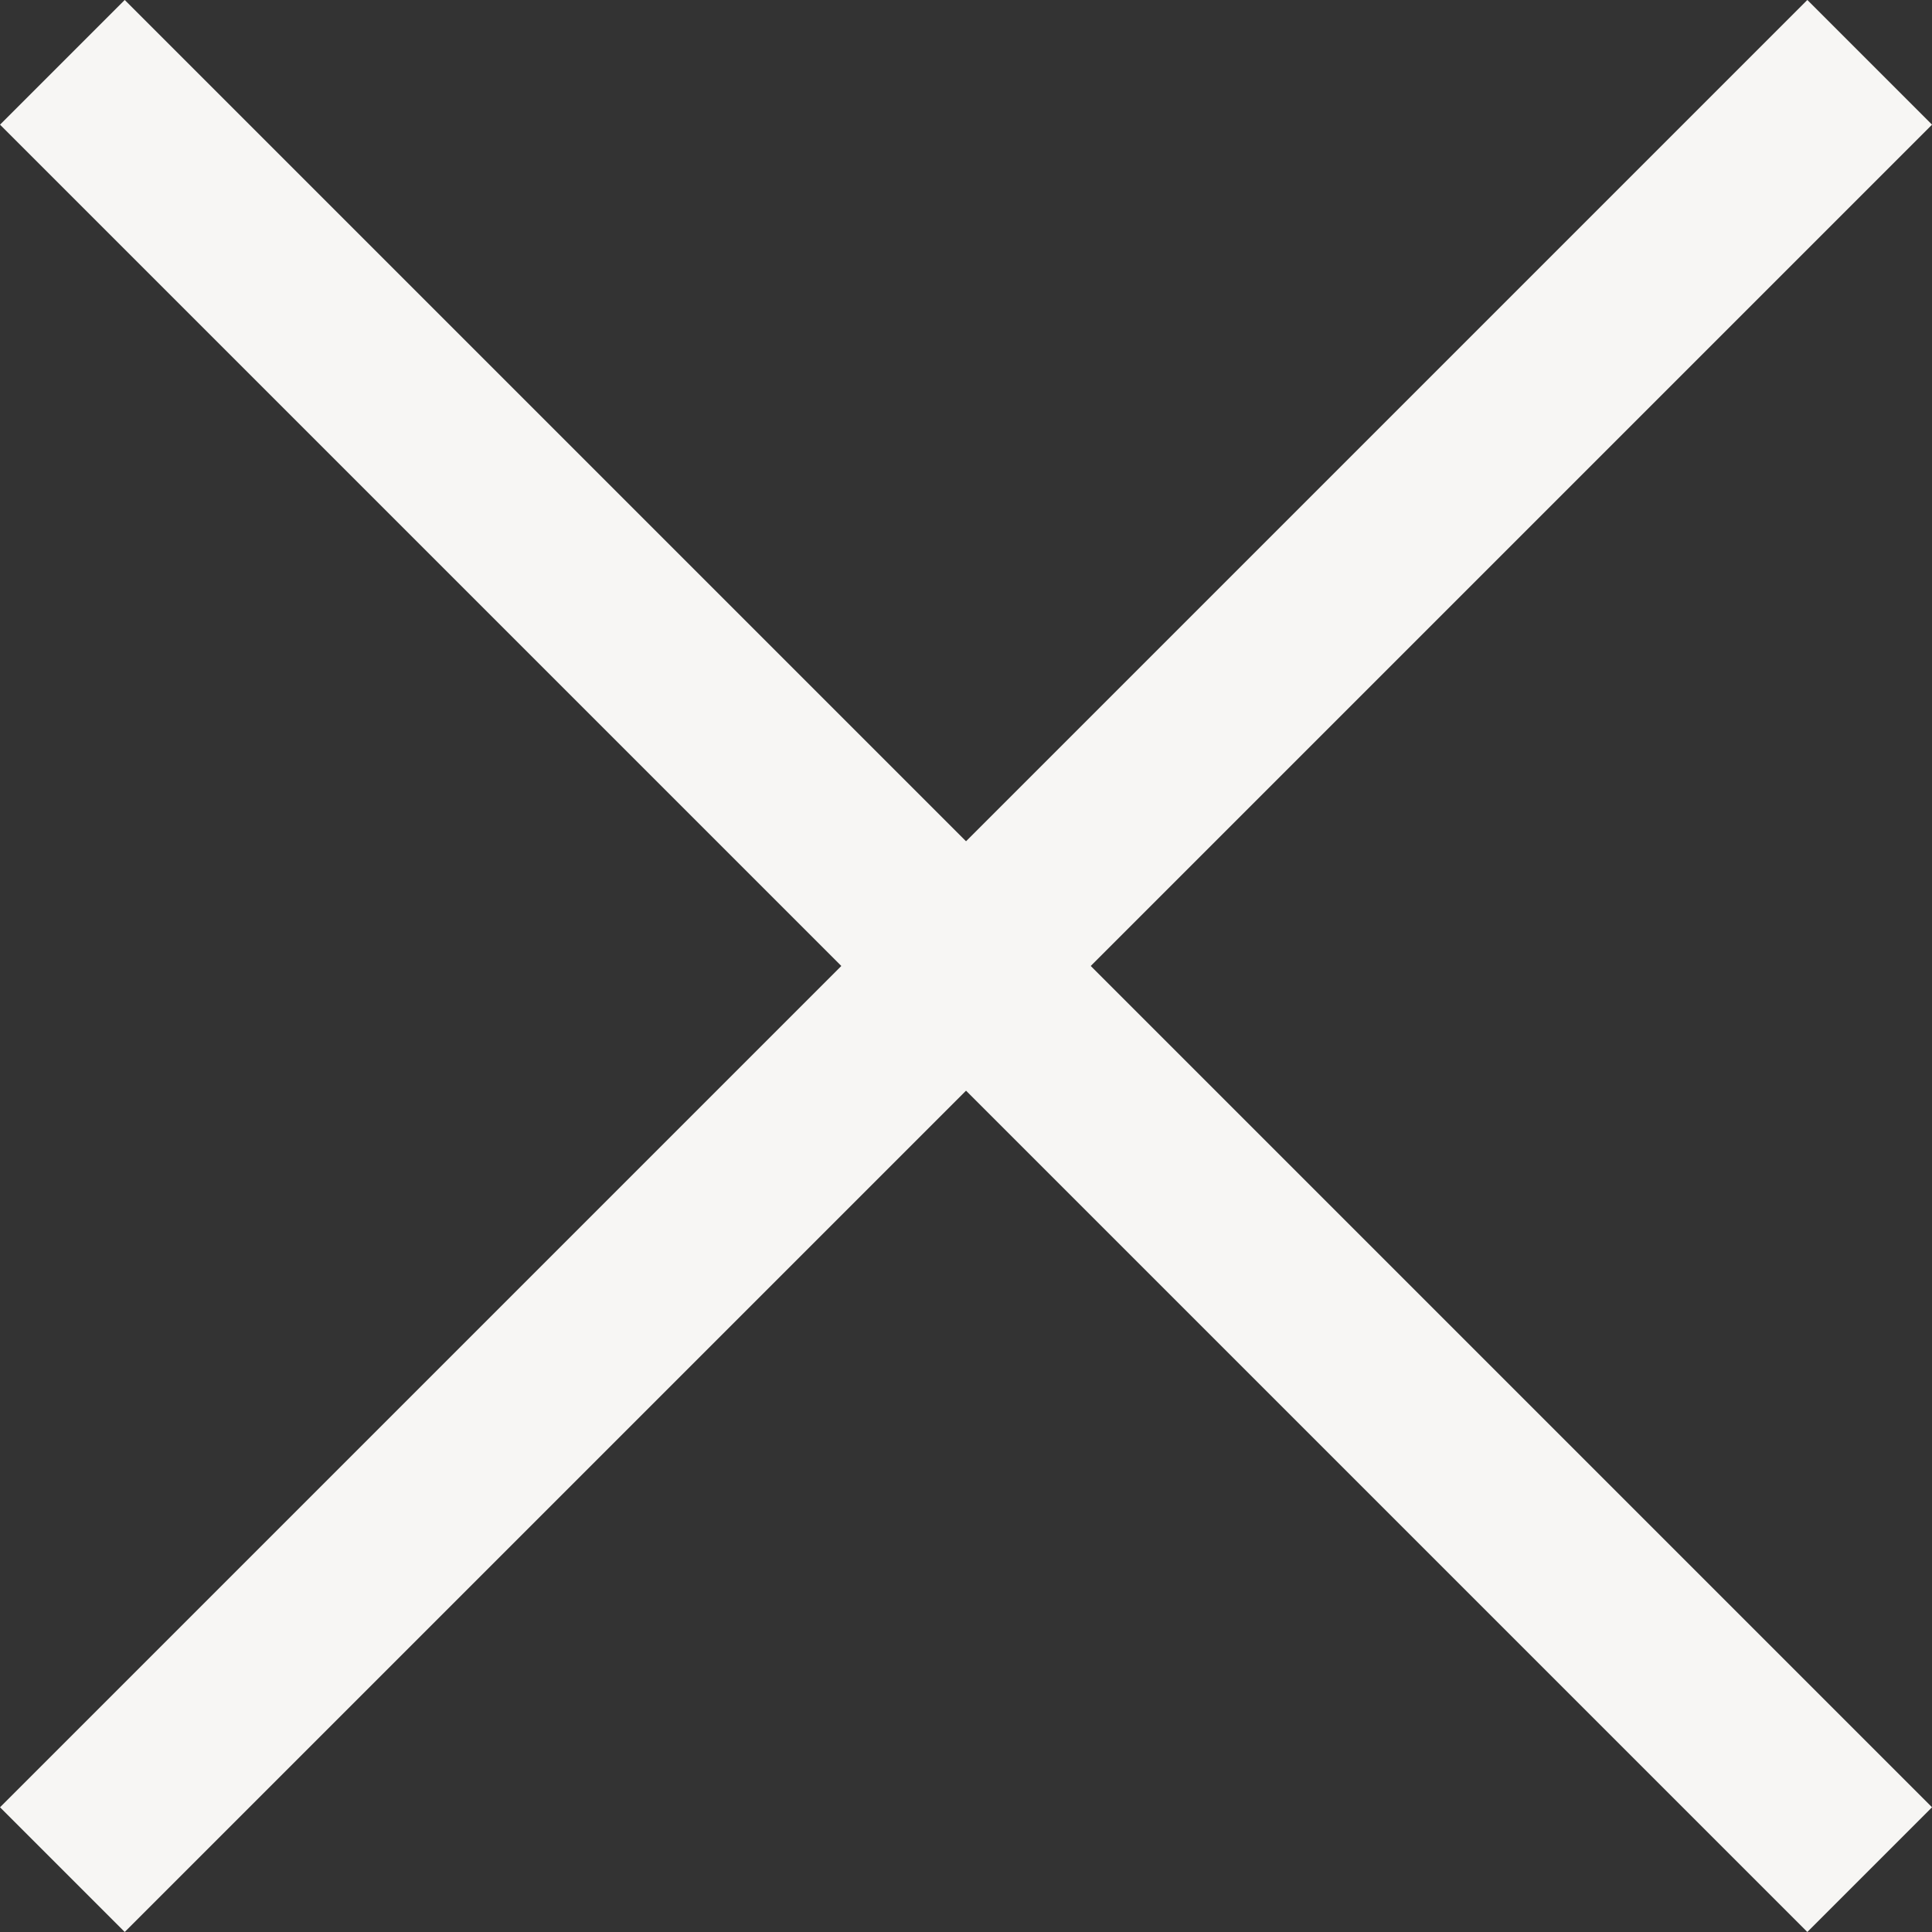 <svg xmlns="http://www.w3.org/2000/svg" width="32.866" height="32.866" viewBox="0 0 32.866 32.866"><rect x="0" y="0" width="32.866" height="32.866" fill="#333333" stroke="none"/><g id="close-icon" transform="translate(-1300.939 -56.052)"><path id="Caminho_7465" data-name="Caminho 7465" d="M2739,57.112l30.745,30.745" transform="translate(-1437)" fill="none" stroke="#f7f6f4" stroke-width="3"></path><path id="Caminho_7466" data-name="Caminho 7466" d="M2769.745,57.112,2739,87.857" transform="translate(-1437)" fill="none" stroke="#f7f6f4" stroke-width="3"></path></g></svg>